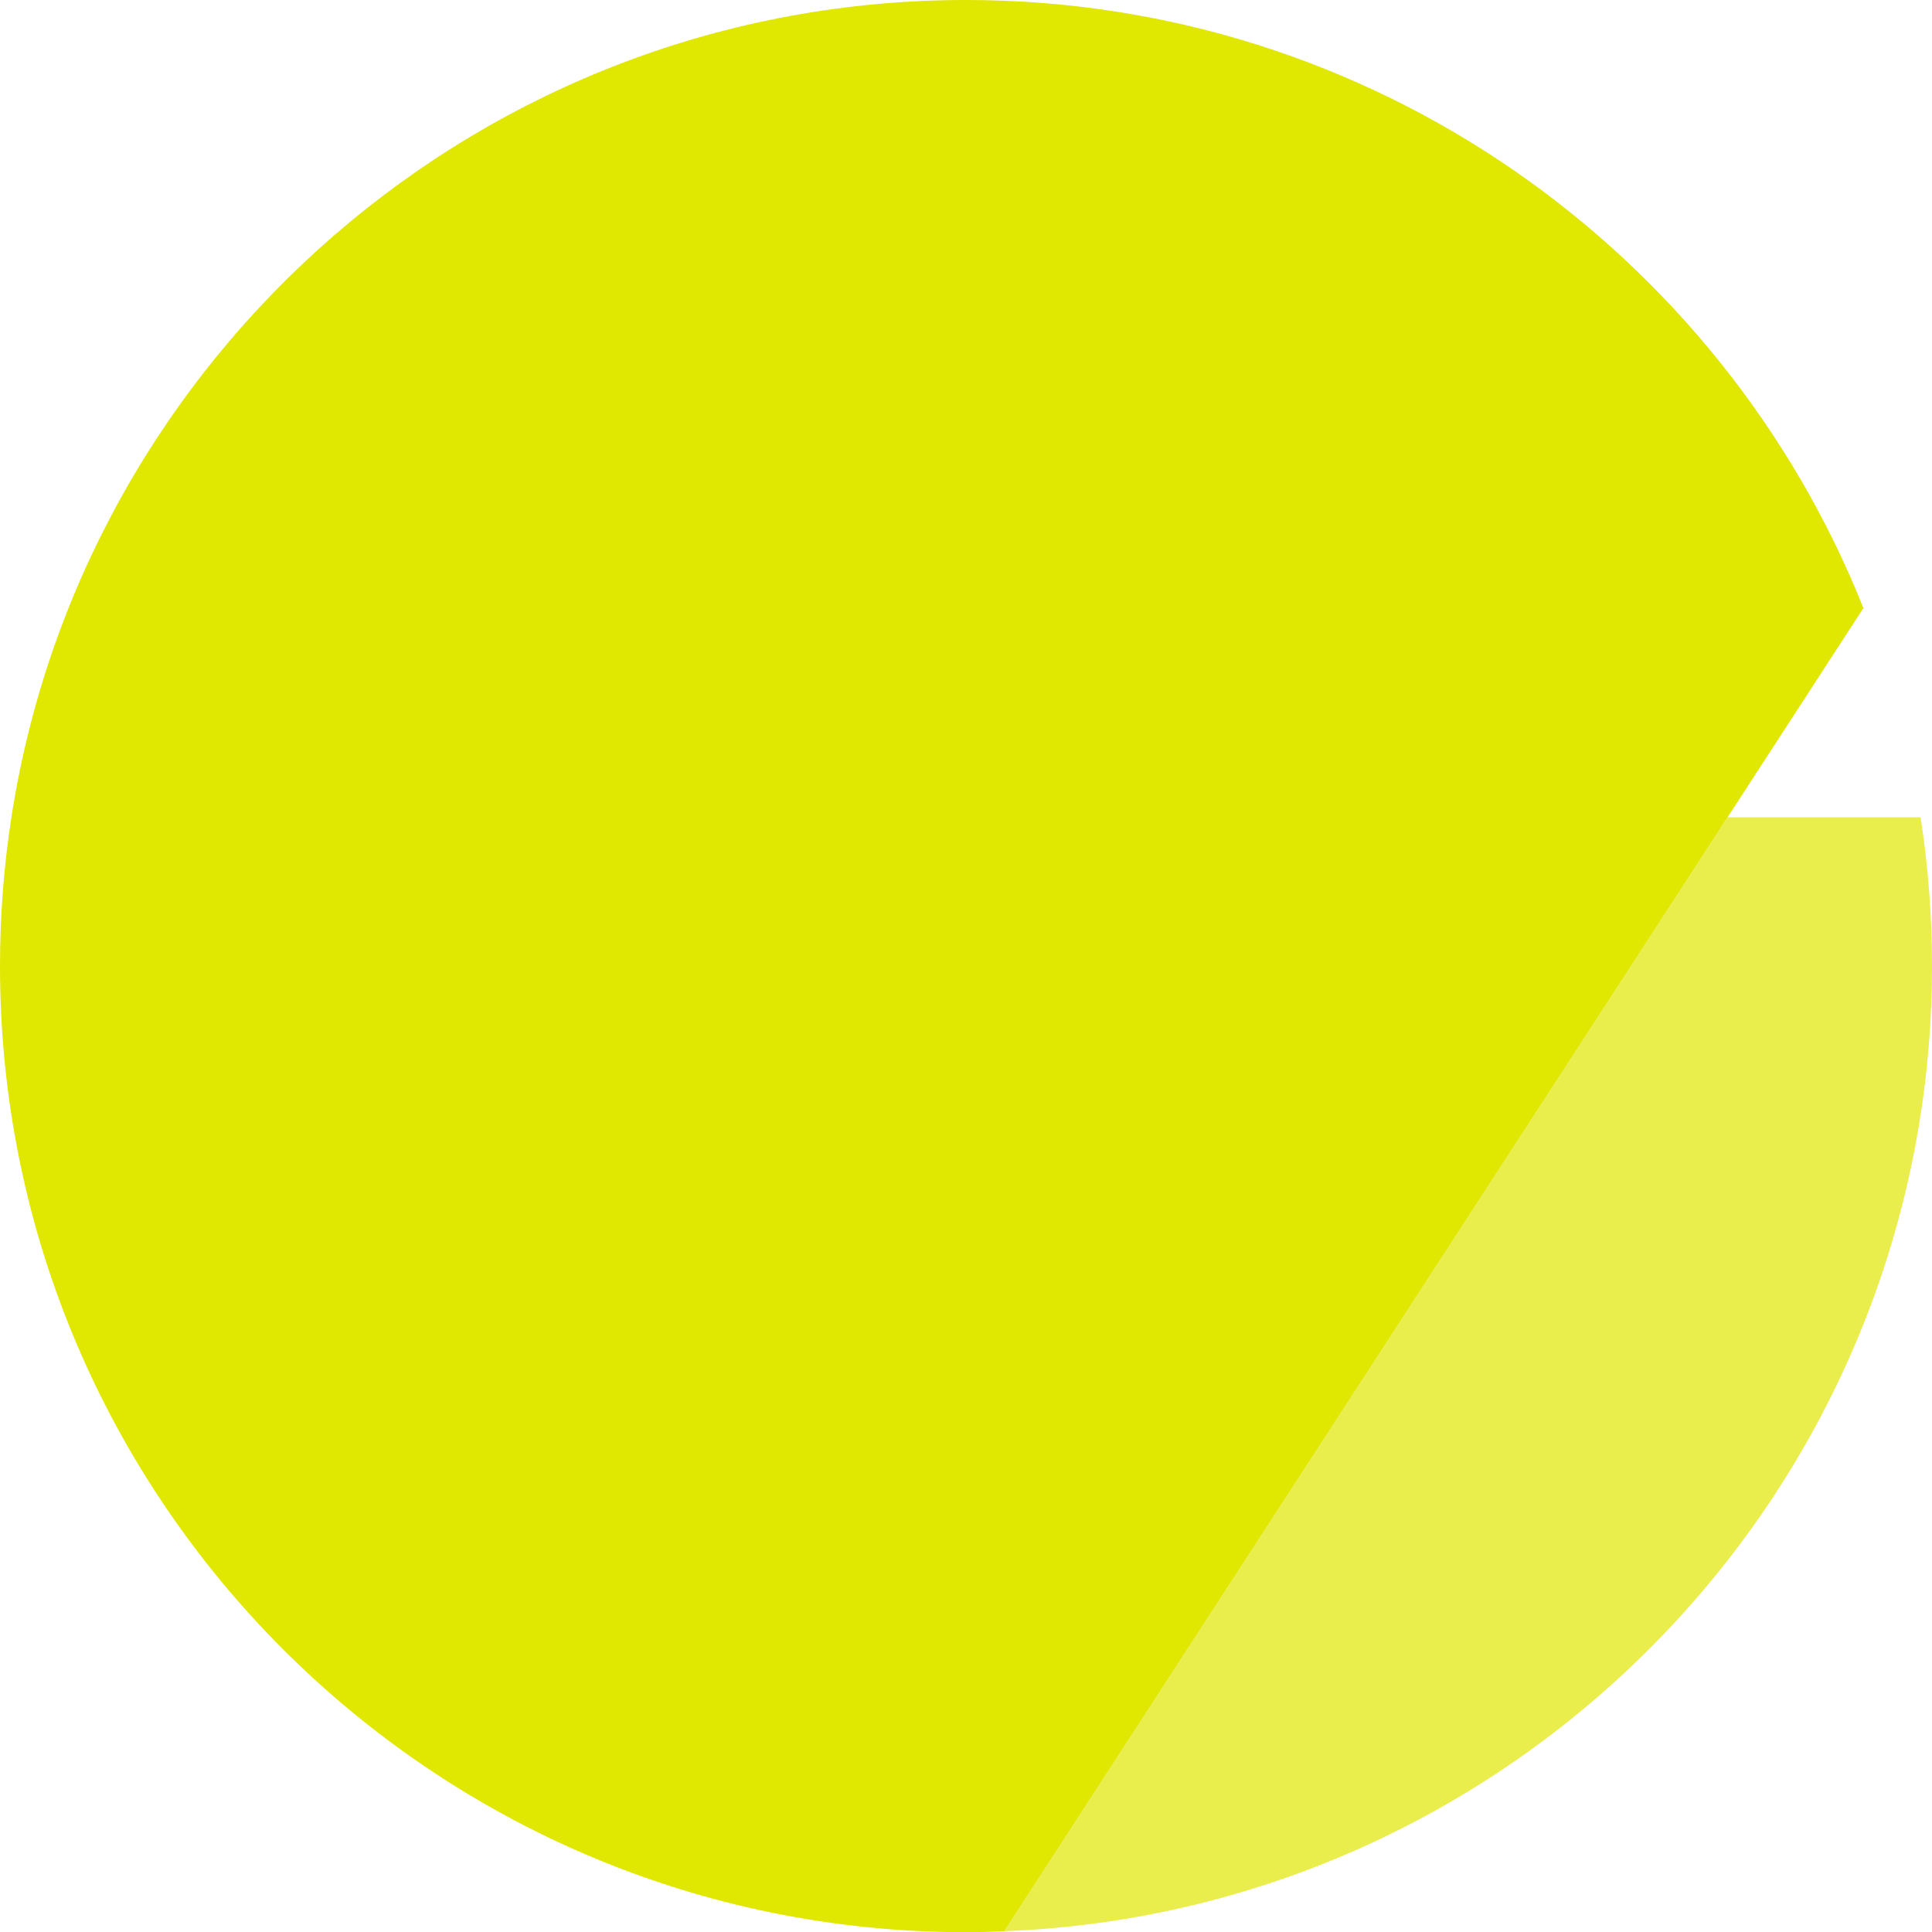 <?xml version="1.0" encoding="UTF-8"?>
<svg xmlns="http://www.w3.org/2000/svg" id="Layer_2" viewBox="0 0 203.28 203.3" width="203.28" height="203.3" x="0" y="0">
  <defs>
    <style>
      .cls-1, .cls-2 {
        fill: #e0e700;
      }

      .cls-2 {
        opacity: .7;
      }
    </style>
  </defs>
  <g id="Laag_2">
    <g>
      <path class="cls-2" d="M203.28,101.65c0-5.32-.41-10.55-1.2-15.66h-20.31l-76.11,117.21c54.27-2.11,97.62-46.76,97.62-101.55"/>
      <path class="cls-1" d="M196.06,63.97C181.1,26.49,144.46,0,101.64,0,50.83,0,8.73,37.29,1.2,85.99c-.79,5.1-1.2,10.33-1.2,15.66,0,56.14,45.51,101.65,101.64,101.65,1.35,0,2.68-.05,4.02-.1l76.11-117.21,14.3-22.02Z"/>
    </g>
  </g>
</svg>
